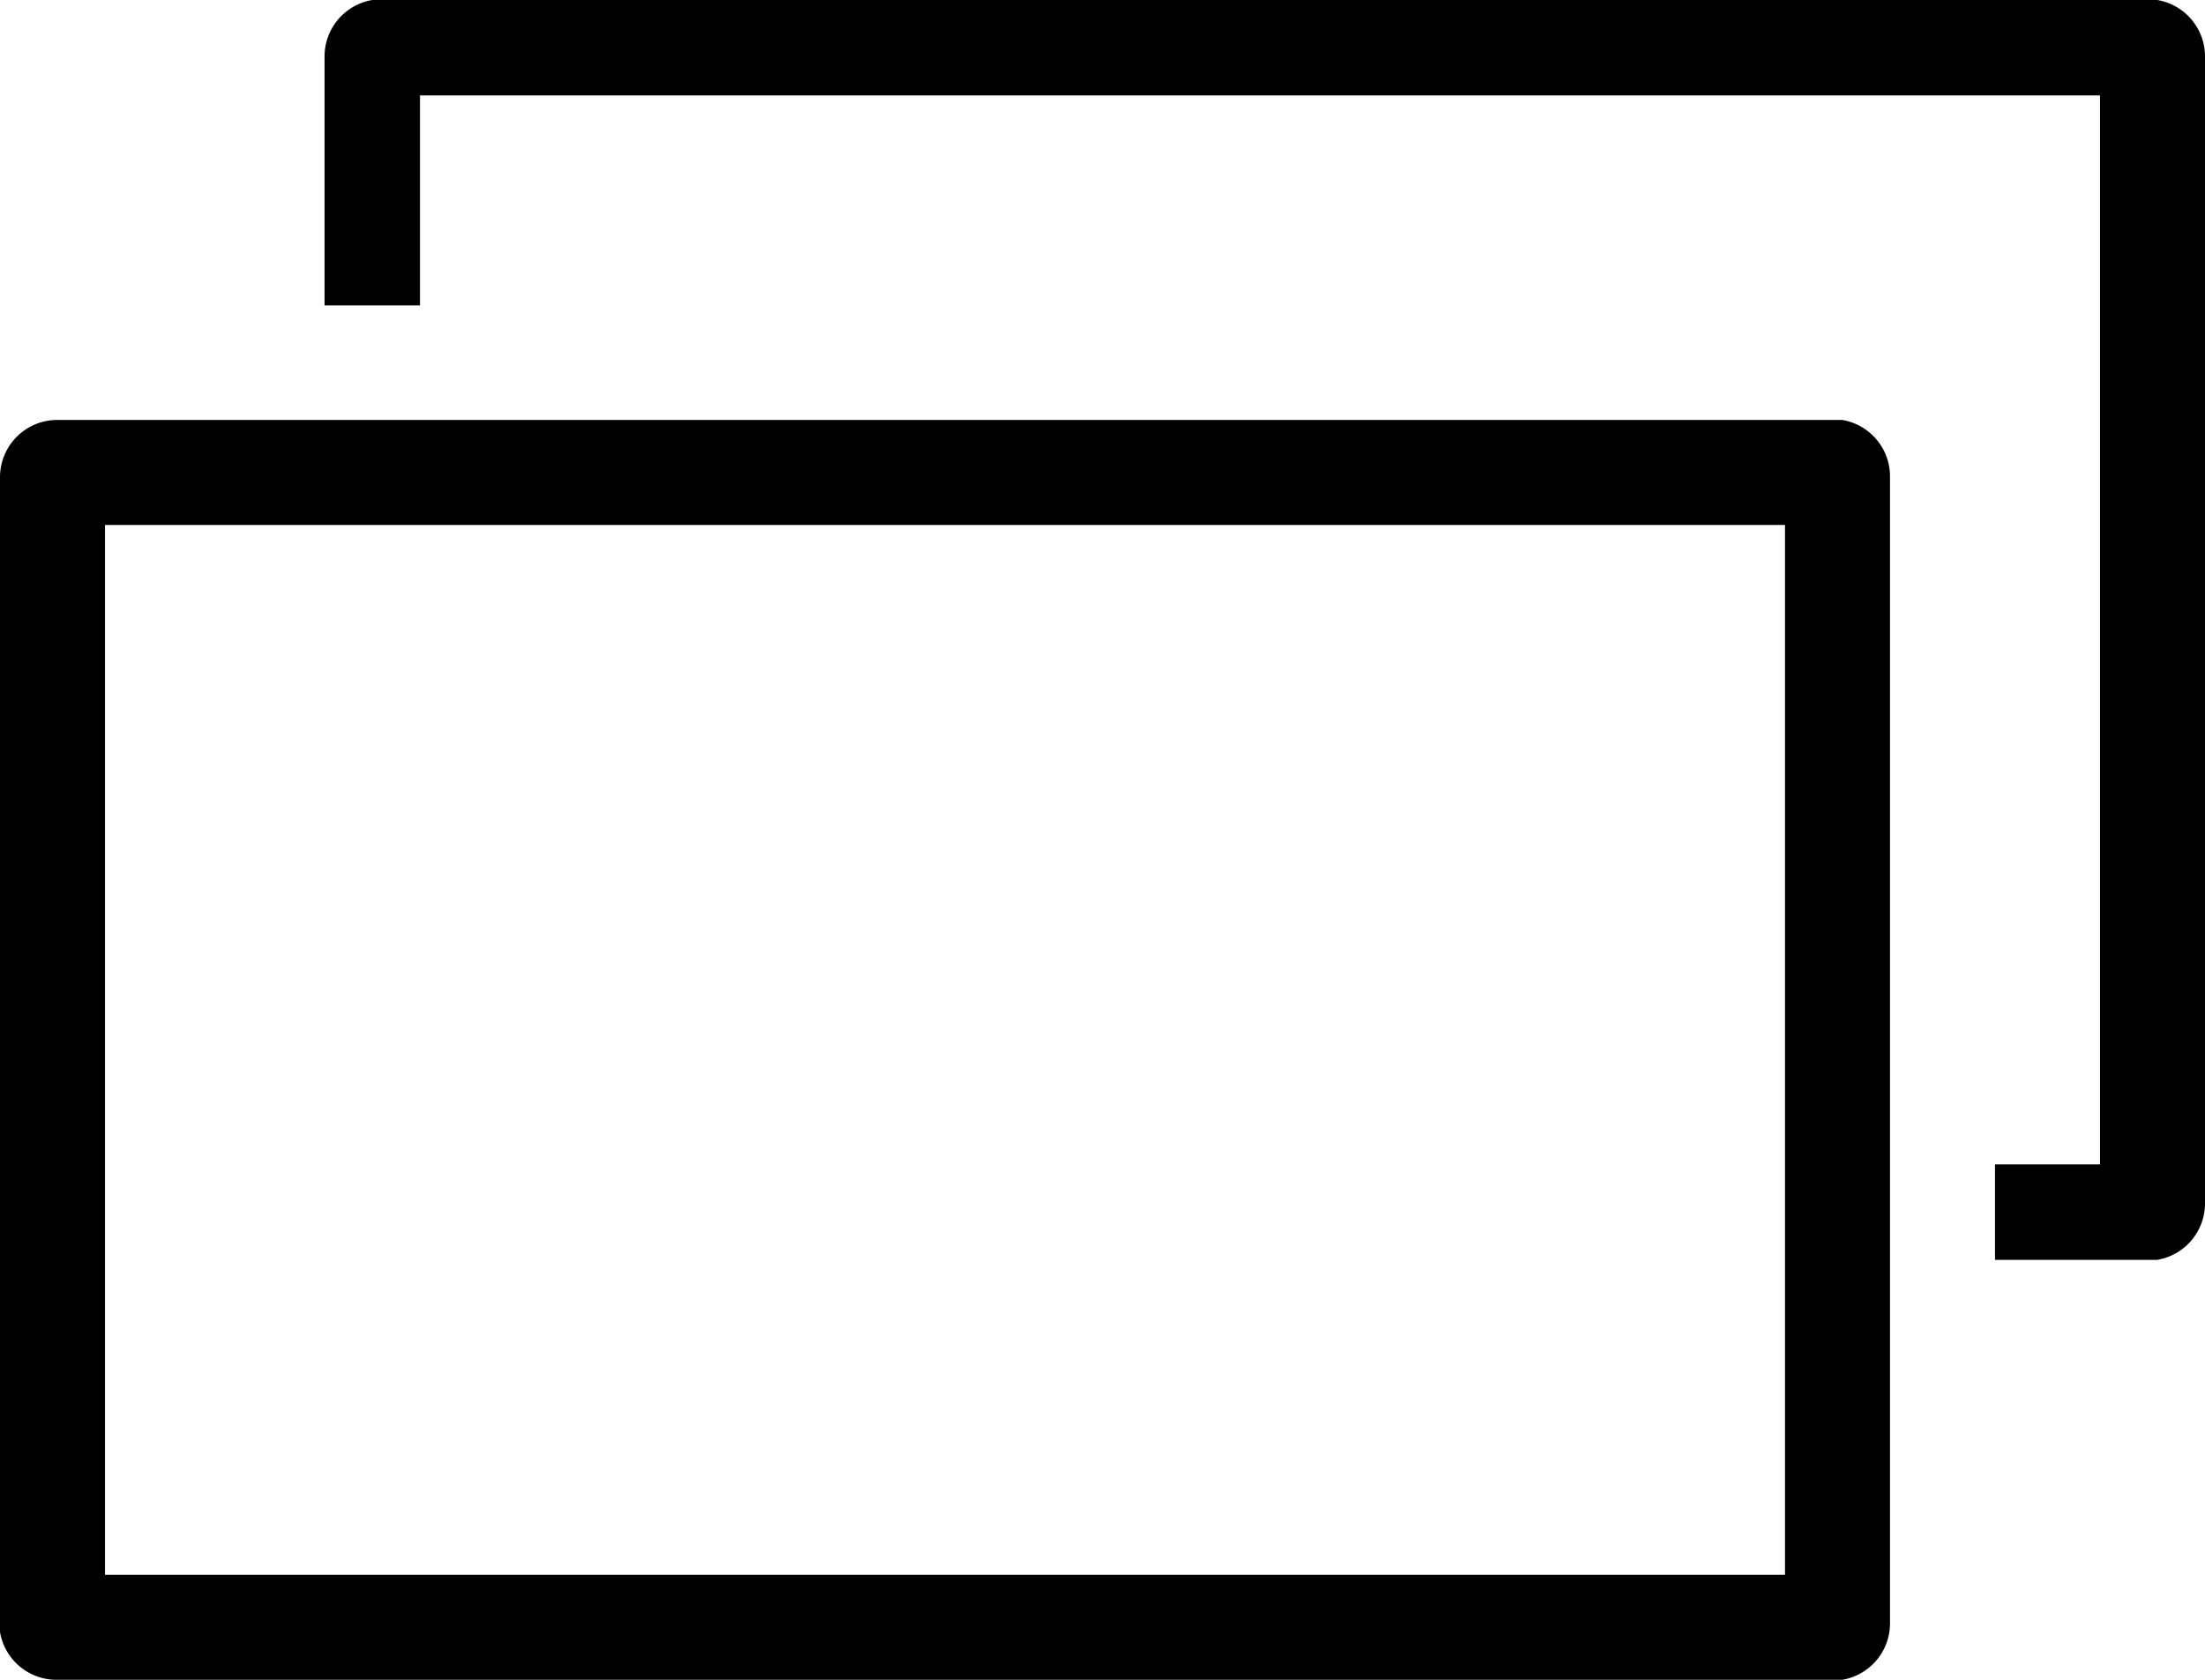 <svg xmlns="http://www.w3.org/2000/svg" width="23.1" height="17.6"><path d="M3.9 0h18.7a.6.6 0 0 1 .5.6v12a.6.6 0 0 1-.5.6h-1.7v-1H22V1H4.4v2.2h-1V.6a.6.6 0 0 1 .5-.6z"/><path d="M.6 4.4h18.7a.6.6 0 0 1 .5.6v12a.6.6 0 0 1-.5.6H.6a.6.6 0 0 1-.6-.5V5a.6.6 0 0 1 .6-.6zm18.1 1.1H1.1v11h17.6z"/></svg>